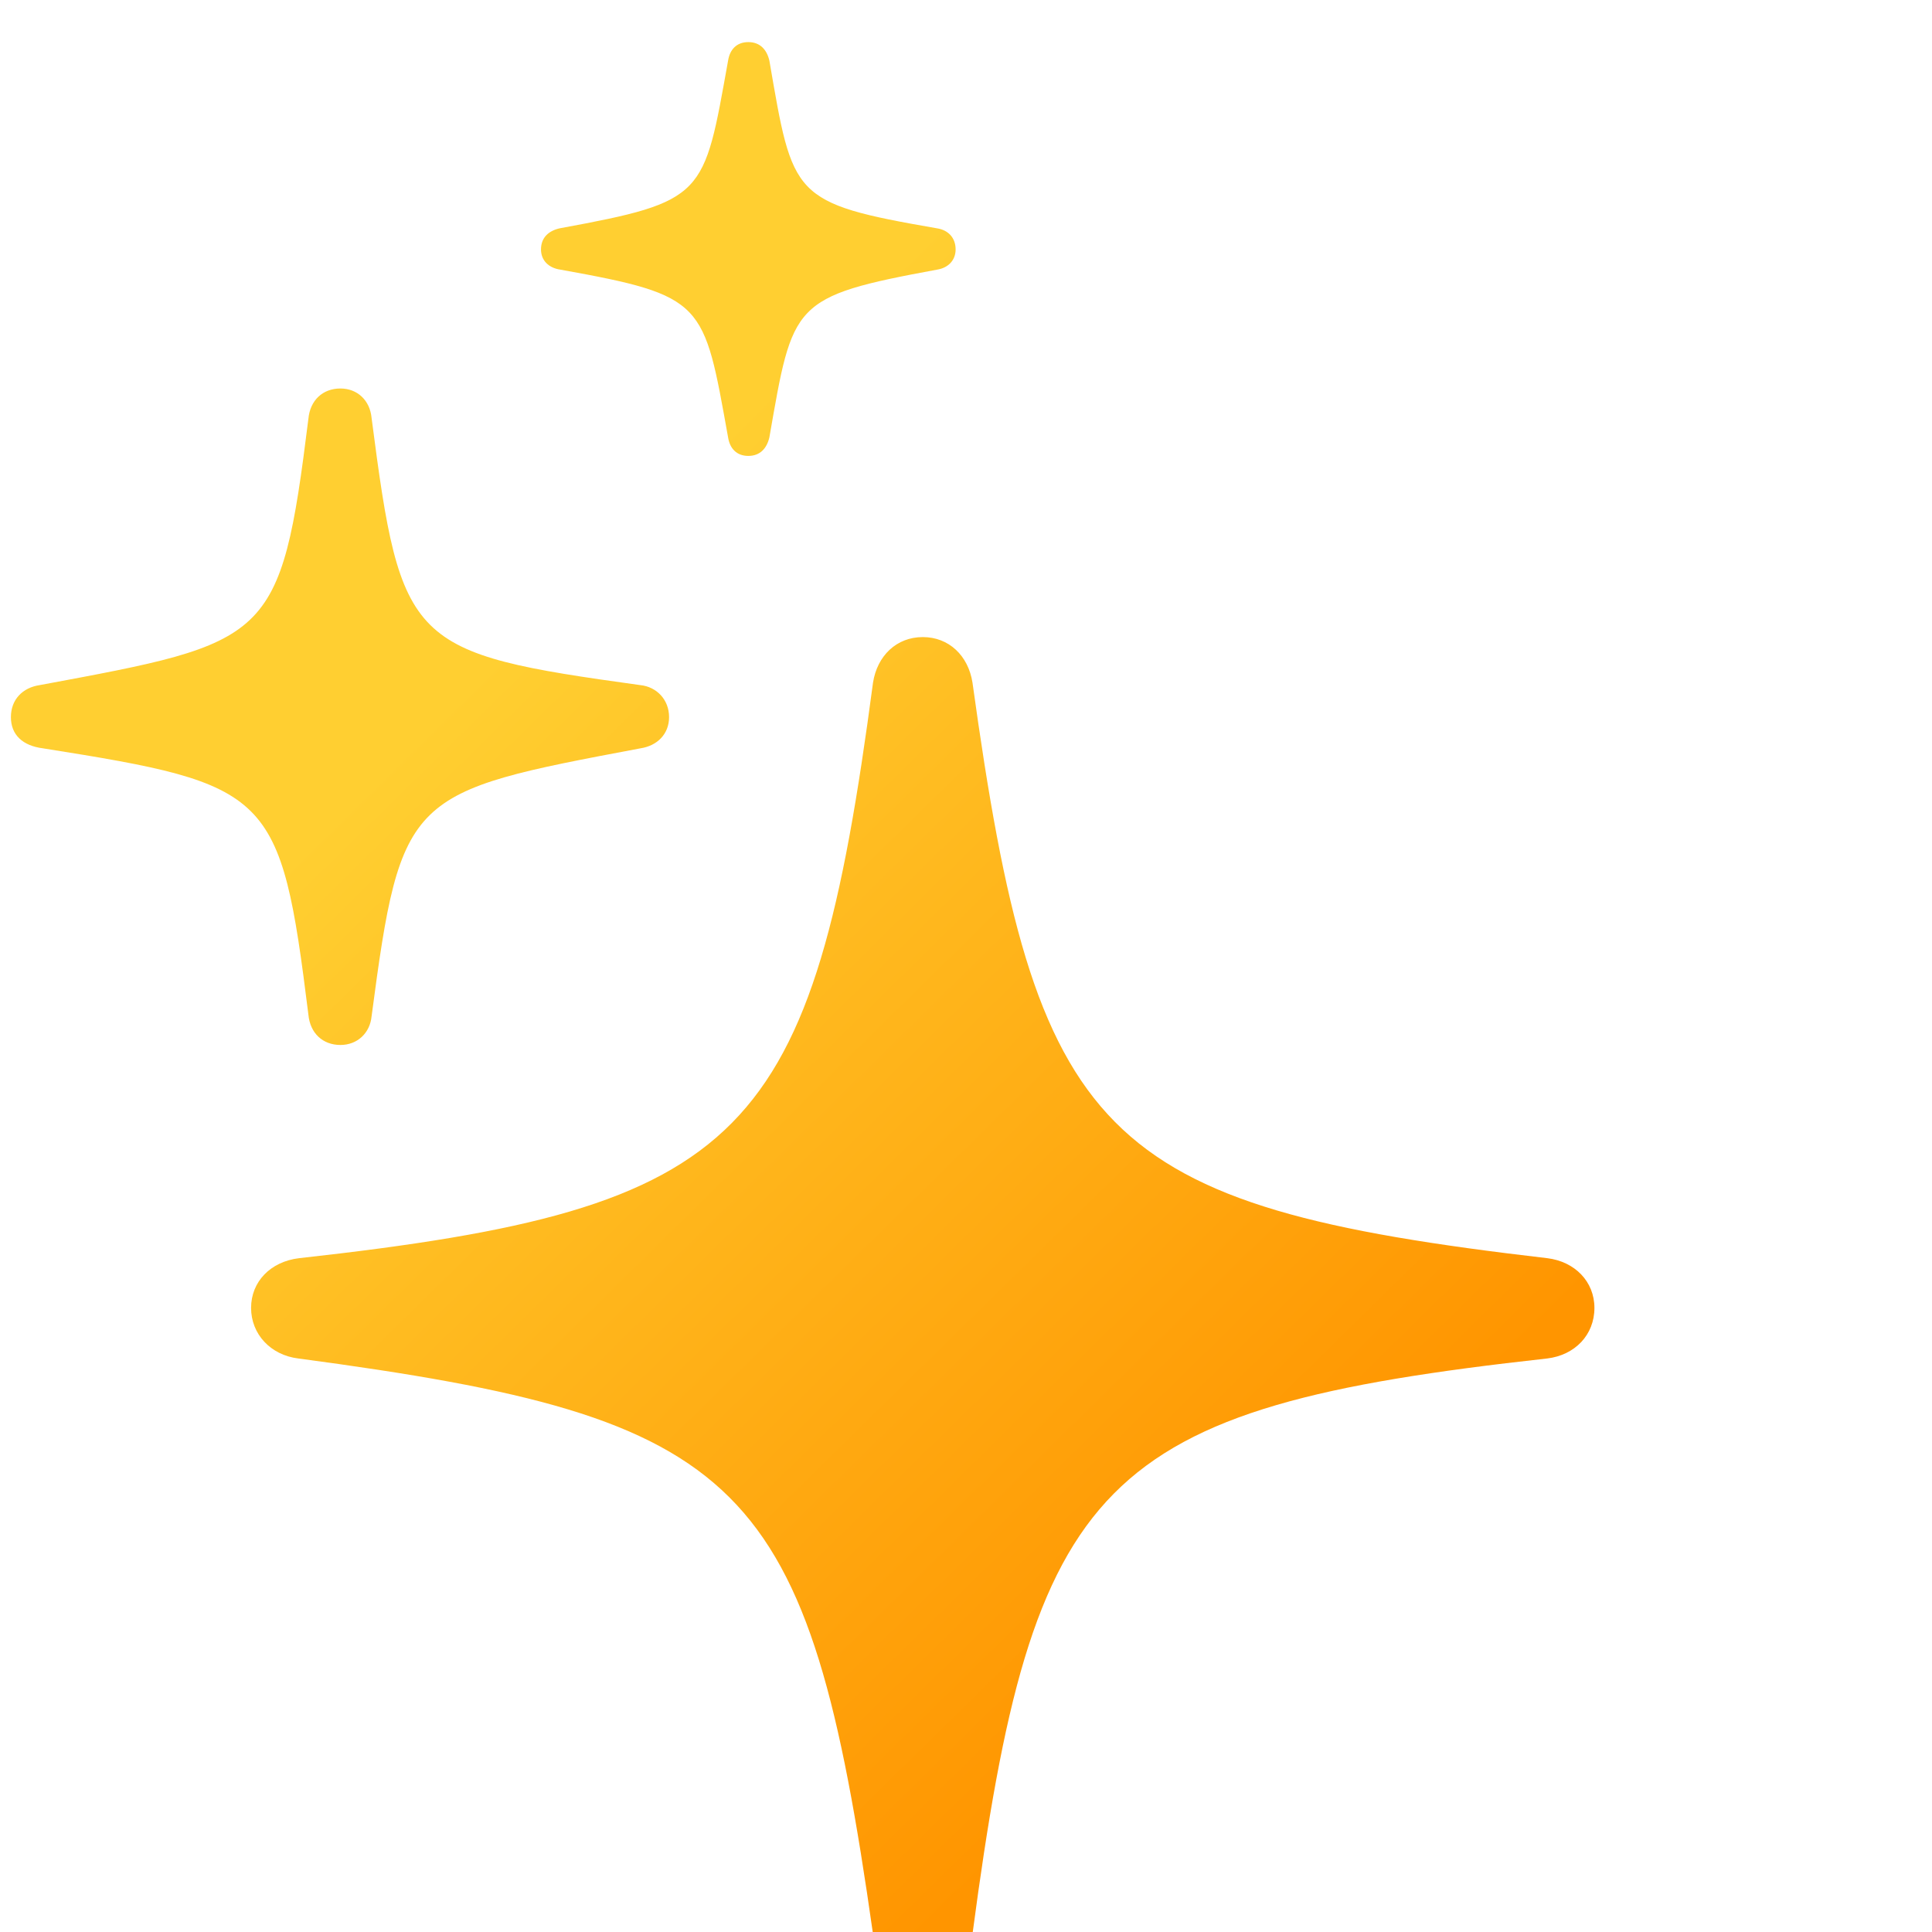<svg width="48" height="48" viewBox="0 0 48 48" fill="none" xmlns="http://www.w3.org/2000/svg">
<g clip-path="url(#clip0_4829_53963)">
<path d="M18.592 11.327C18.298 11.327 18.131 11.138 18.089 10.866C17.482 7.495 17.524 7.348 13.922 6.699C13.629 6.657 13.441 6.469 13.441 6.197C13.441 5.904 13.629 5.736 13.902 5.673C17.545 5.003 17.482 4.878 18.089 1.507C18.131 1.235 18.298 1.046 18.592 1.046C18.885 1.046 19.052 1.235 19.115 1.507C19.701 4.899 19.659 5.045 23.282 5.673C23.554 5.715 23.742 5.904 23.742 6.197C23.742 6.469 23.554 6.657 23.282 6.699C19.659 7.369 19.701 7.516 19.115 10.866C19.052 11.138 18.885 11.327 18.592 11.327ZM8.458 25.962C8.018 25.962 7.704 25.669 7.662 25.208C6.971 19.66 6.741 19.492 1.067 18.592C0.564 18.529 0.271 18.257 0.271 17.817C0.271 17.378 0.564 17.084 0.983 17.022C6.72 15.954 6.971 15.954 7.662 10.405C7.704 9.945 8.018 9.652 8.458 9.652C8.877 9.652 9.191 9.945 9.232 10.384C9.965 16.038 10.154 16.226 15.912 17.022C16.309 17.063 16.623 17.378 16.623 17.817C16.623 18.236 16.33 18.529 15.912 18.592C10.133 19.681 9.965 19.702 9.232 25.25C9.191 25.669 8.877 25.962 8.458 25.962ZM22.926 49.182C22.297 49.182 21.795 48.721 21.69 48.051C20.078 36.703 18.55 35.237 7.411 33.751C6.72 33.667 6.238 33.143 6.238 32.494C6.238 31.845 6.72 31.343 7.432 31.259C18.592 30.024 20.183 28.307 21.69 16.959C21.795 16.289 22.277 15.828 22.926 15.828C23.575 15.828 24.056 16.289 24.161 16.959C25.731 28.307 27.281 29.961 38.44 31.259C39.131 31.343 39.613 31.845 39.613 32.494C39.613 33.164 39.131 33.667 38.44 33.751C27.26 34.986 25.668 36.703 24.161 48.051C24.056 48.721 23.575 49.182 22.926 49.182Z" fill="url(#paint0_linear_4829_53963)"/>
</g>
<defs>
<linearGradient id="paint0_linear_4829_53963" x1="-4" y1="1" x2="43.483" y2="49.319" gradientUnits="userSpaceOnUse">
<stop offset="0.33" stop-color="#FFCF31"/>
<stop offset="0.775" stop-color="#FF9500"/>
</linearGradient>
<clipPath id="clip0_4829_53963">
<rect width="48" height="48" fill="white"/>
</clipPath>
</defs>
</svg>
